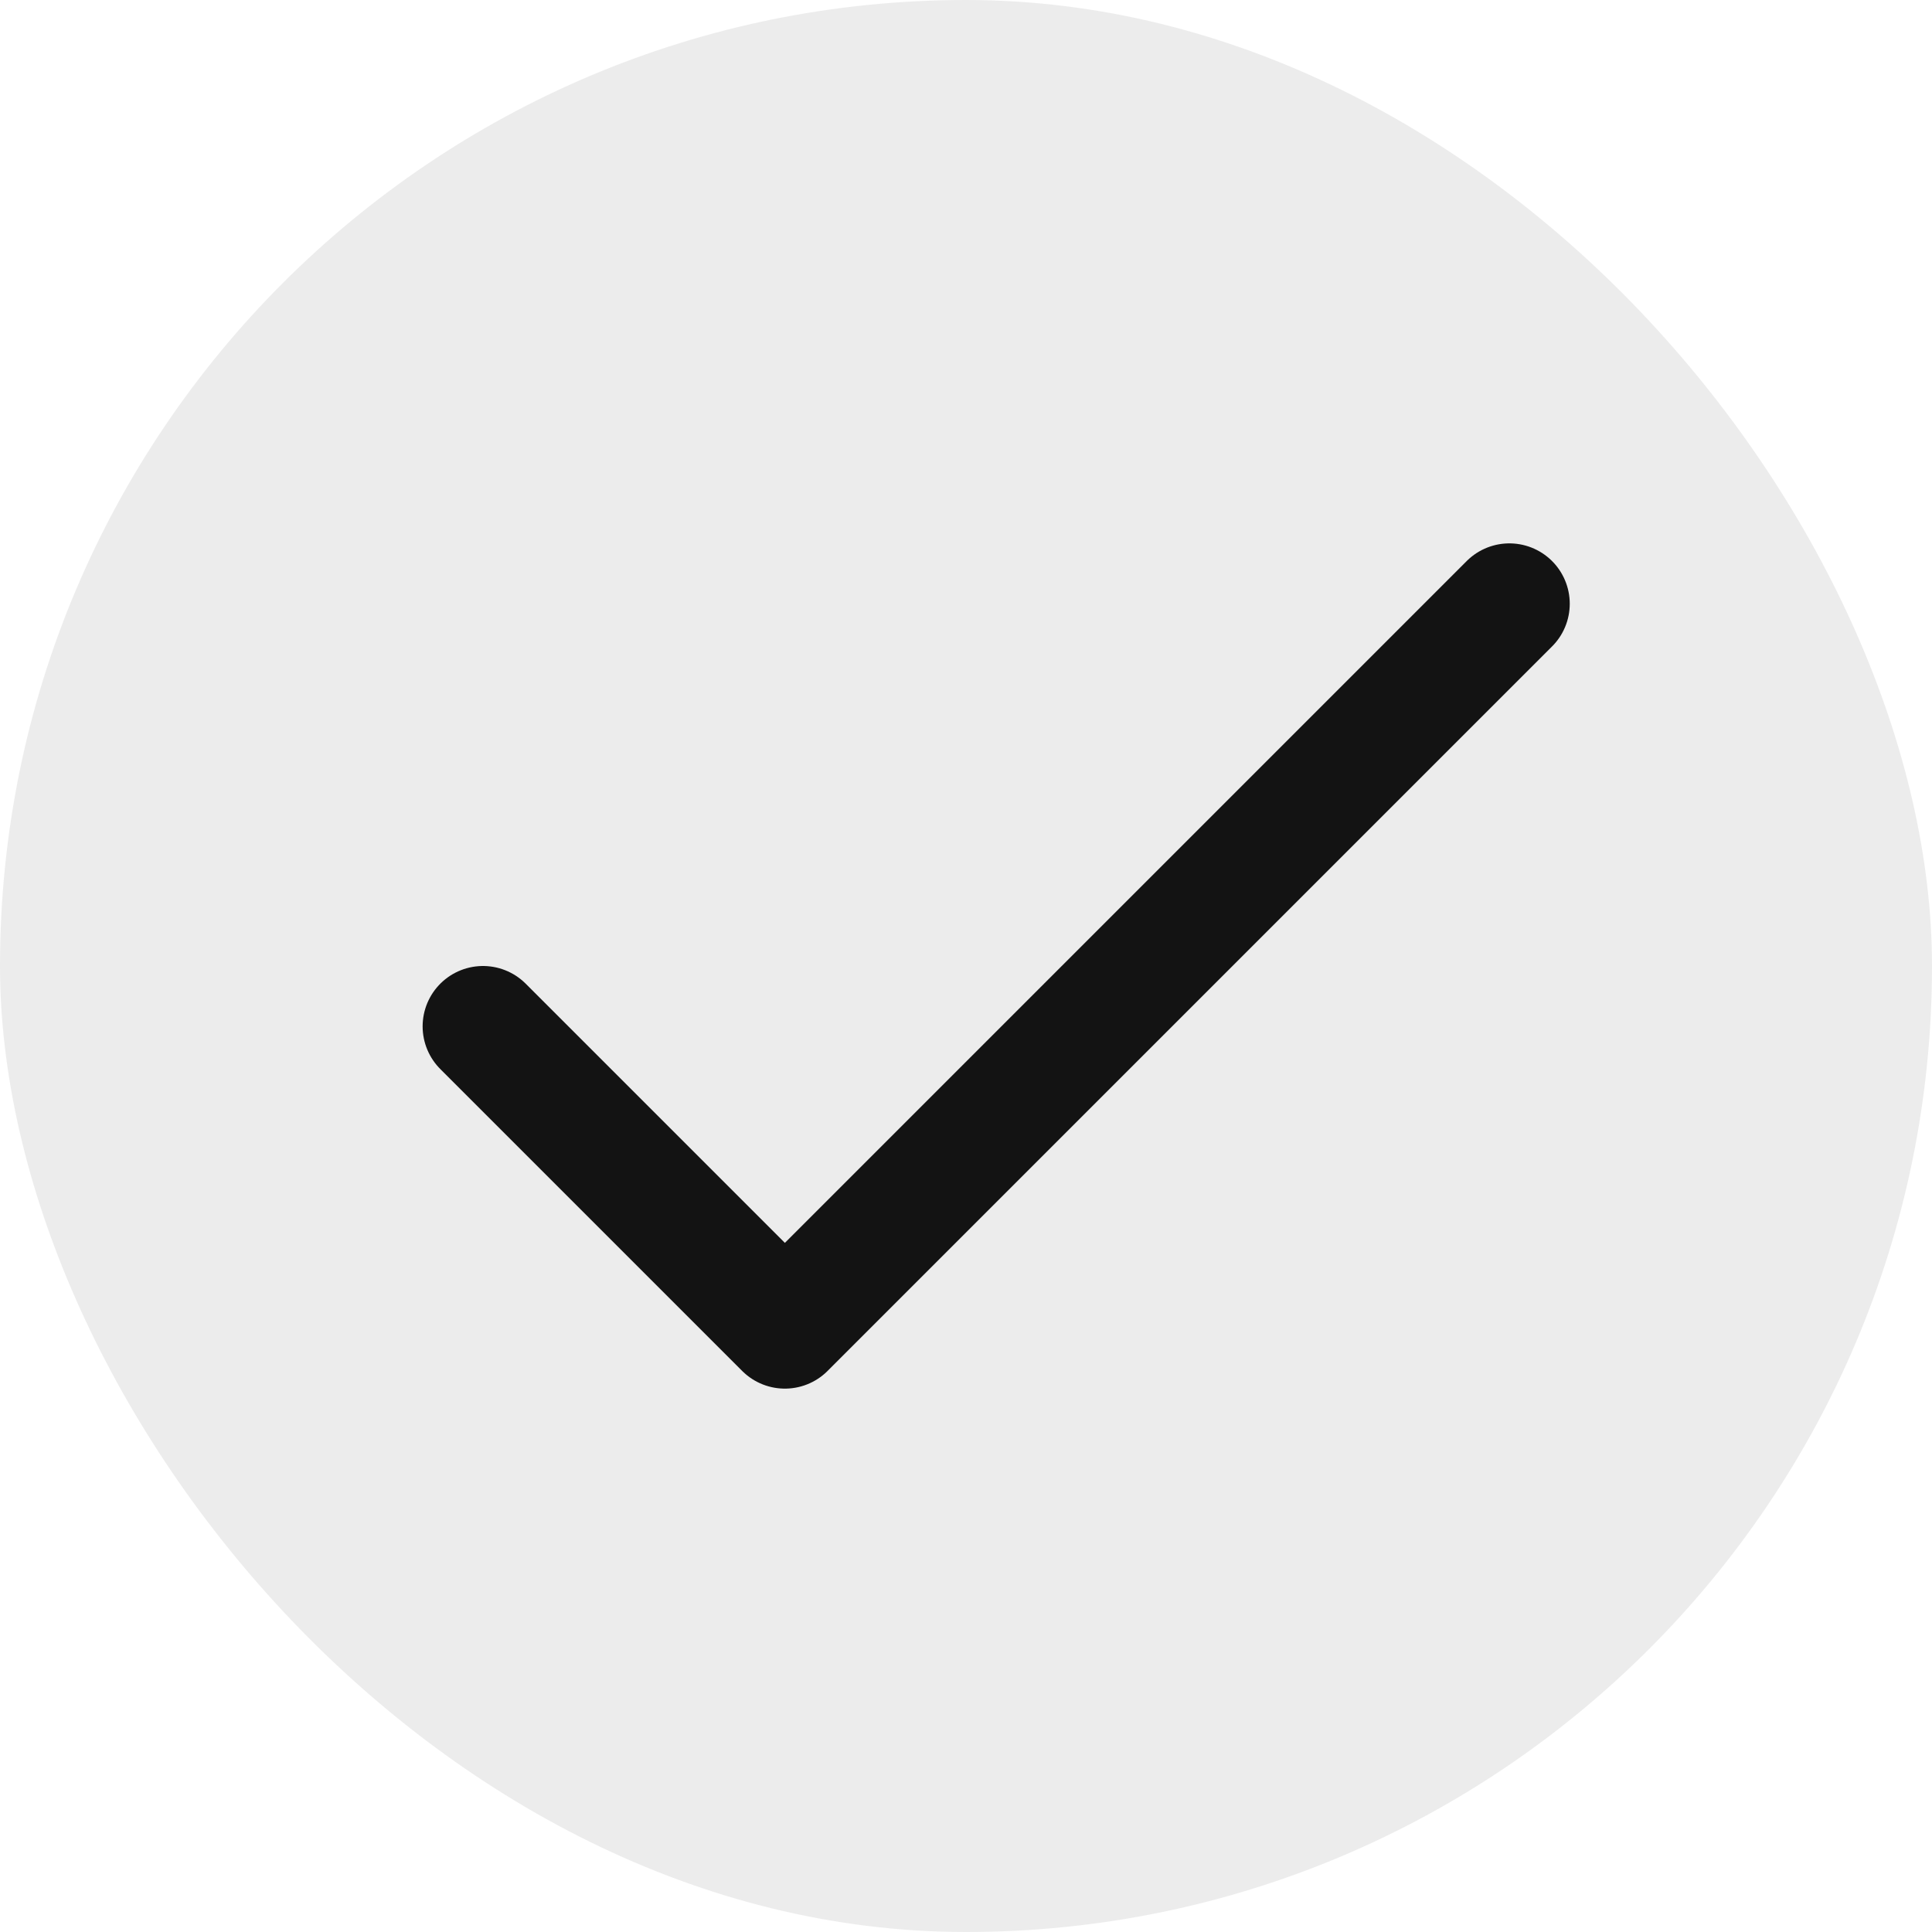 <?xml version="1.0" encoding="UTF-8"?> <svg xmlns="http://www.w3.org/2000/svg" width="20" height="20" viewBox="0 0 20 20" fill="none"><g clip-path="url(#clip0_85_61)"><rect width="20" height="20" rx="10" fill="#131313" fill-opacity="0.08"></rect><path d="M5 10.625L8.125 13.75L15.625 6.25" stroke="#131313" stroke-width="1.25" stroke-linecap="round" stroke-linejoin="round"></path></g><defs><clipPath id="clip0_85_61"><rect width="20" height="20" rx="10" fill="white"></rect></clipPath></defs></svg> 
